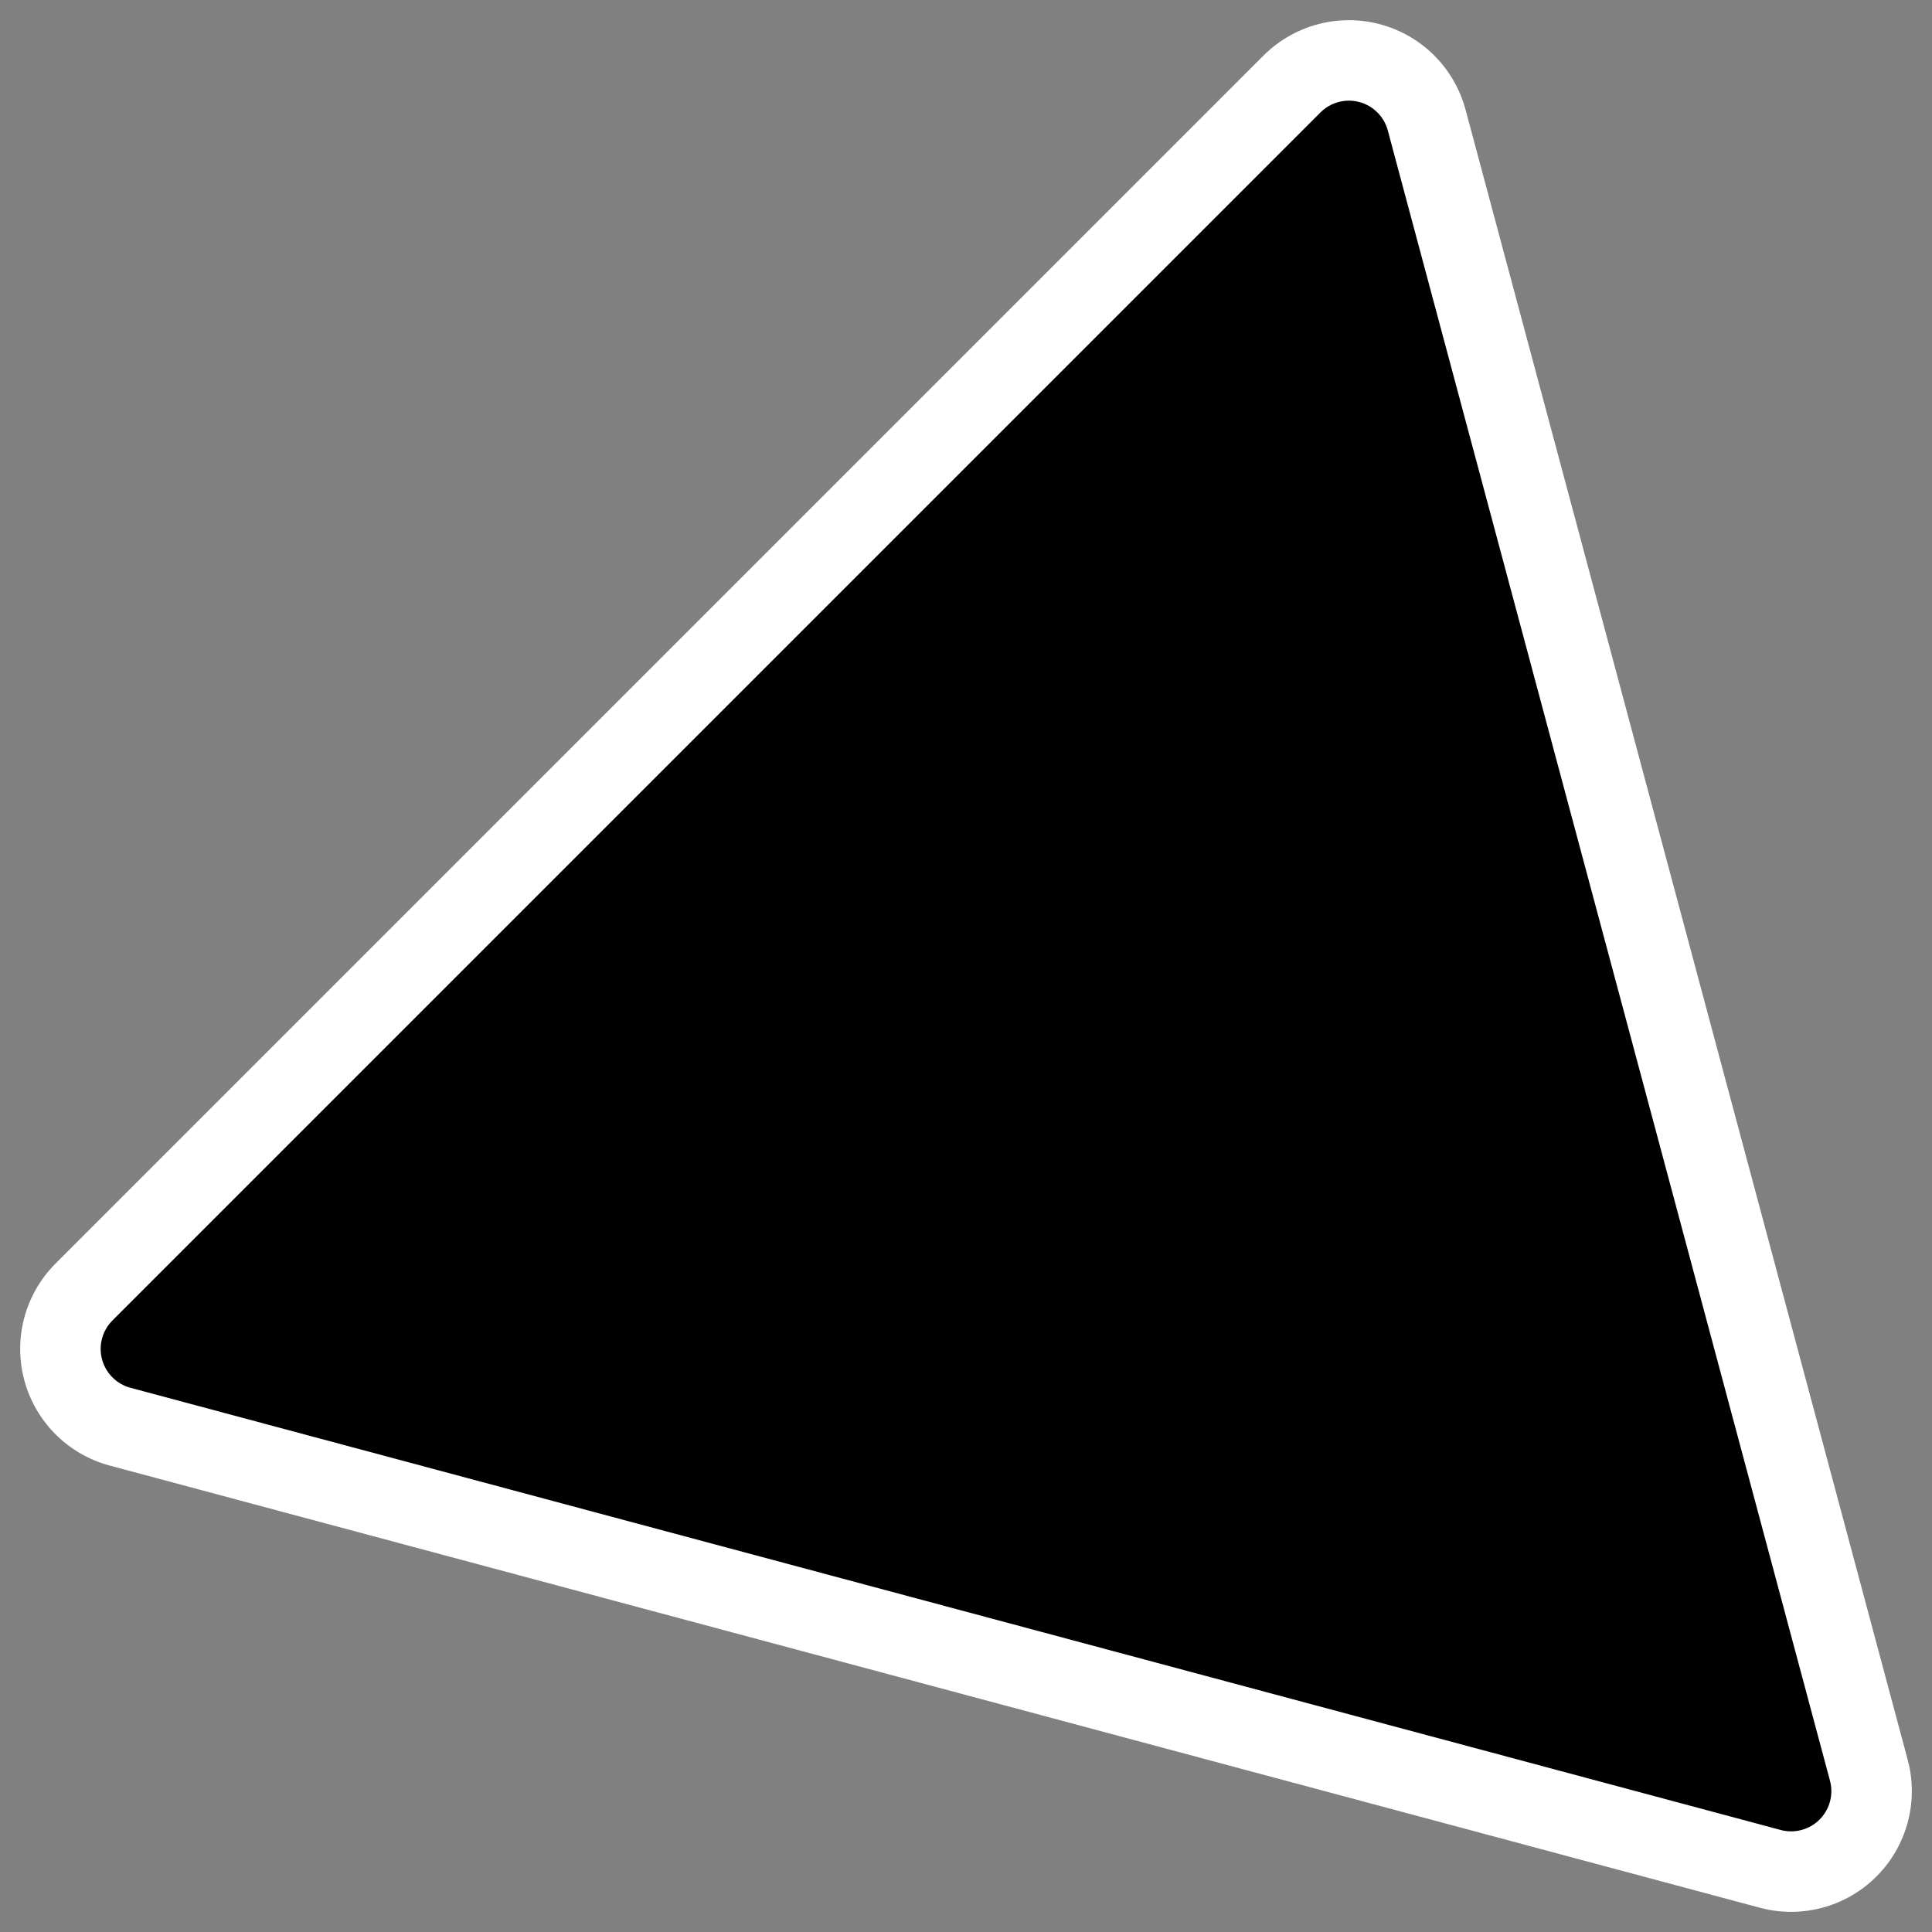 <?xml version="1.0" encoding="UTF-8" standalone="no"?>
<svg
    xmlns:dc="http://purl.org/dc/elements/1.1/"
    xmlns:inkscape="http://www.inkscape.org/namespaces/inkscape"
    xmlns:xlink="http://www.w3.org/1999/xlink"
    xmlns:sodipodi="http://inkscape.sourceforge.net/DTD/sodipodi-0.dtd"
    xmlns:ns1="http://sozi.baierouge.fr"
    xmlns:cc="http://web.resource.org/cc/"
    xmlns:rdf="http://www.w3.org/1999/02/22-rdf-syntax-ns#"
    xmlns="http://www.w3.org/2000/svg"
    id="svg1"
    sodipodi:docbase="/home/danny/work/flat/SVG/mono/EXTRA/koffice/krita"
    inkscape:export-ydpi="72.000000"
    viewBox="0 0 60 60"
    inkscape:export-xdpi="72.000000"
    version="1.0"
    sodipodi:docname="template_gray_empty.svg"
    inkscape:export-filename="/home/danny/work/kde/koffice/templates/krita/cr48-action-template_gray_empty2.png"
    inkscape:version="0.41"
    sodipodi:version="0.32"
    _SVGFile__filename="oldscale/actions/aobottom.svg"
    y="0"
    x="0"
  >
  <rect x="0" y="0" width="60" height="60" fill="#808080" stroke="none"/>
  <sodipodi:namedview
      id="base"
      bordercolor="#666666"
      inkscape:window-x="0"
      inkscape:window-y="0"
      pagecolor="#ffffff"
      inkscape:zoom="6.0612328"
      inkscape:pageshadow="2"
      borderopacity="1.0"
      inkscape:current-layer="svg1"
      inkscape:cx="66.122231"
      inkscape:cy="27.770242"
      inkscape:window-width="1020"
      inkscape:pageopacity="0.0000000"
      inkscape:window-height="691"
  />
  <path
      id="path2099"
      style="stroke-linejoin:round;color:#000000;display:block;stroke:#ffffff;stroke-linecap:round;stroke-width:5.267;fill:none"
      transform="matrix(1.424 0 0 1.424 15.639 40.854)"
      d="m28.079 10.372l-35.988-9.643 26.345-26.345 9.643 35.988z"
  />
  <path
      id="path1323"
      style="stroke-linejoin:round;color:#000000;stroke:#000000;stroke-linecap:round;stroke-width:2.5;display:block;fill:#000000"
      d="m55.624 55.624l-51.248-13.732 37.516-37.516 13.732 51.248z"
  />
</svg
>
